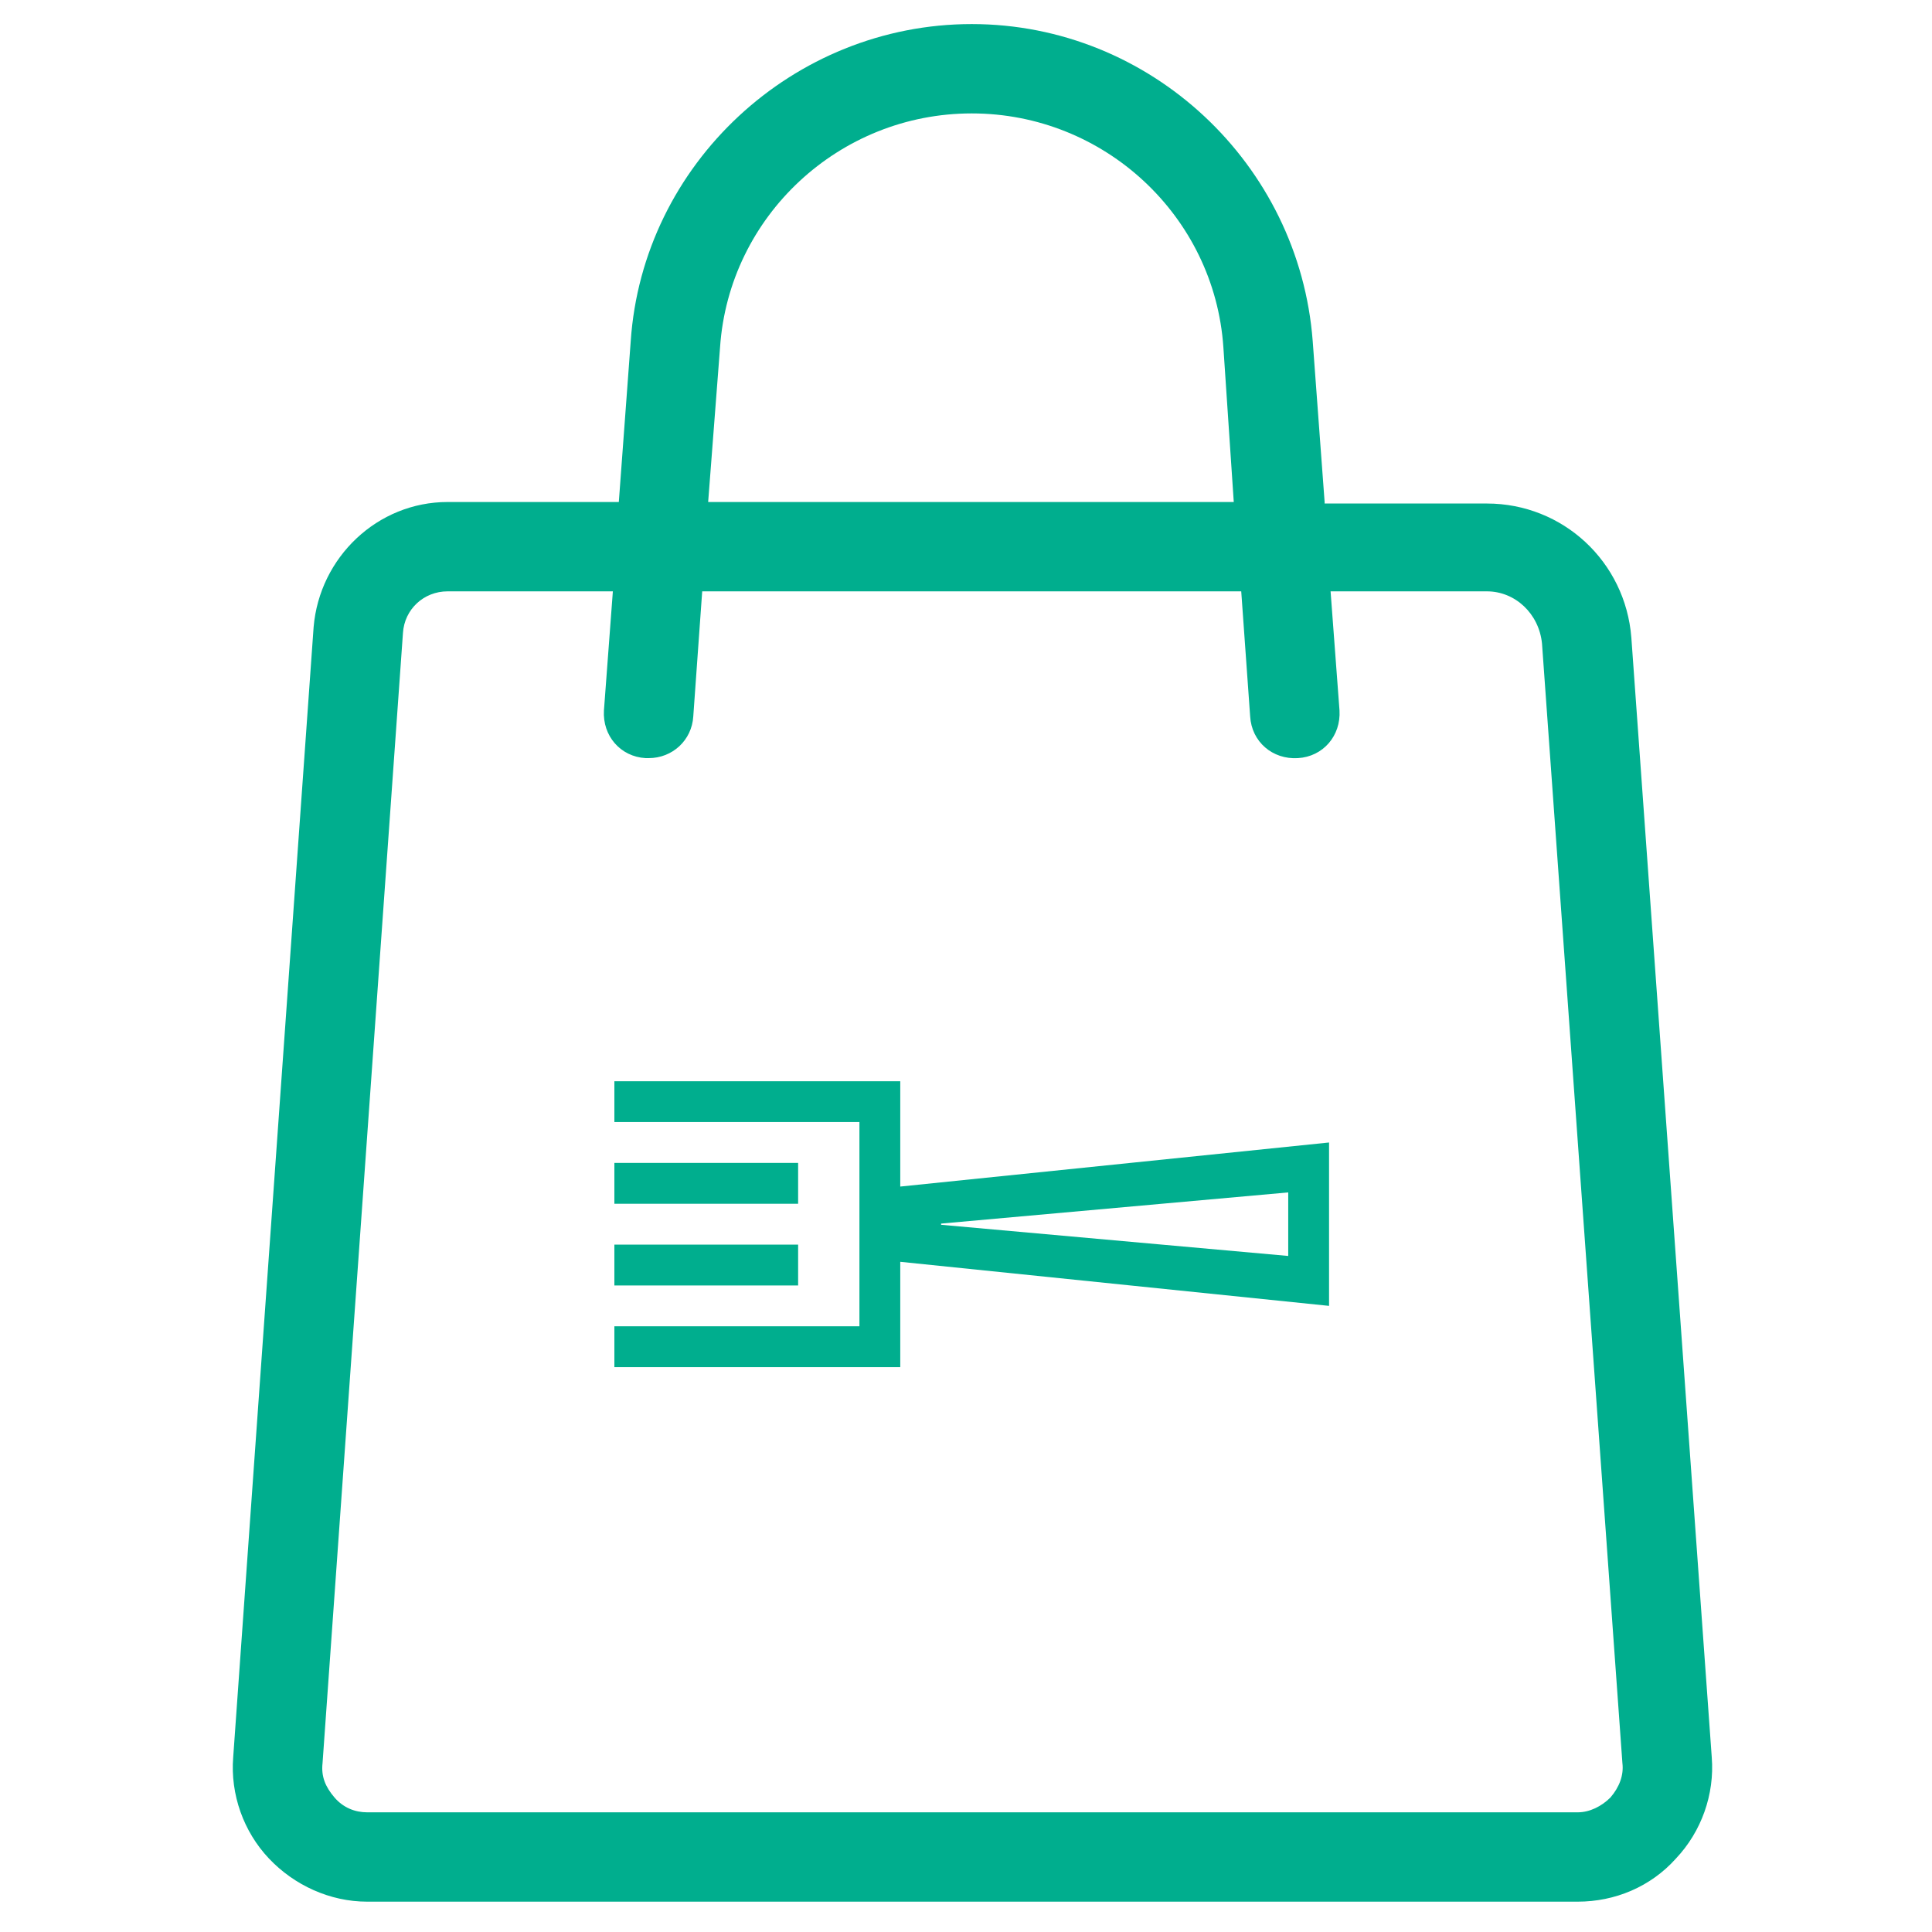 <svg width="37" height="37" viewBox="0 0 37 37" fill="none" xmlns="http://www.w3.org/2000/svg">
<g clip-path="url(#clip0_2187_10703)">
<path d="M25.368 9.614L25.14 6.535C24.883 3.141 22.032 0.461 18.61 0.461C15.188 0.461 12.308 3.141 12.079 6.535L11.851 9.614H8.572C7.232 9.614 6.12 10.669 6.006 12.01L4.466 33.653C4.409 34.366 4.665 35.079 5.15 35.592C5.635 36.105 6.319 36.419 7.032 36.419H30.215C30.928 36.419 31.613 36.134 32.097 35.592C32.582 35.079 32.839 34.366 32.782 33.653L31.242 12.209C31.128 10.755 29.93 9.643 28.476 9.643H25.368V9.614ZM13.79 6.649C13.962 4.139 16.072 2.172 18.61 2.172C21.148 2.172 23.258 4.139 23.429 6.649L23.628 9.614H13.562L13.79 6.649ZM29.531 12.323L31.071 33.767C31.099 33.995 31.014 34.223 30.843 34.423C30.672 34.594 30.444 34.708 30.215 34.708H7.032C6.804 34.708 6.576 34.623 6.405 34.423C6.234 34.223 6.148 34.024 6.177 33.767L7.717 12.124C7.745 11.668 8.116 11.325 8.572 11.325H11.737L11.566 13.607C11.538 14.091 11.88 14.491 12.365 14.519H12.422C12.878 14.519 13.249 14.177 13.277 13.721L13.448 11.325H23.771L23.942 13.721C23.971 14.206 24.37 14.548 24.855 14.519C25.339 14.491 25.681 14.091 25.653 13.607L25.482 11.325H28.476C29.018 11.325 29.474 11.753 29.531 12.323Z" fill="#00AE8E"/>
<path fill-rule="evenodd" clip-rule="evenodd" d="M17.241 20.707H11.766V21.489H16.459V25.4H11.766V26.182H17.241V20.707ZM11.766 24.618H15.285V23.836H11.766V24.618ZM15.285 23.053H11.766V22.271H15.285V23.053ZM25.453 21.88V25.009L17.241 24.165V22.724L25.453 21.88ZM24.671 24.053L18.023 23.456V23.433L24.671 22.836V24.053Z" fill="#00AE8E"/>
</g>
<defs>
<clipPath id="clip0_2187_10703">
<rect width="36.5" height="36.5" fill="white" transform="translate(0.359 0.176)"/>
</clipPath>
</defs>
</svg>
